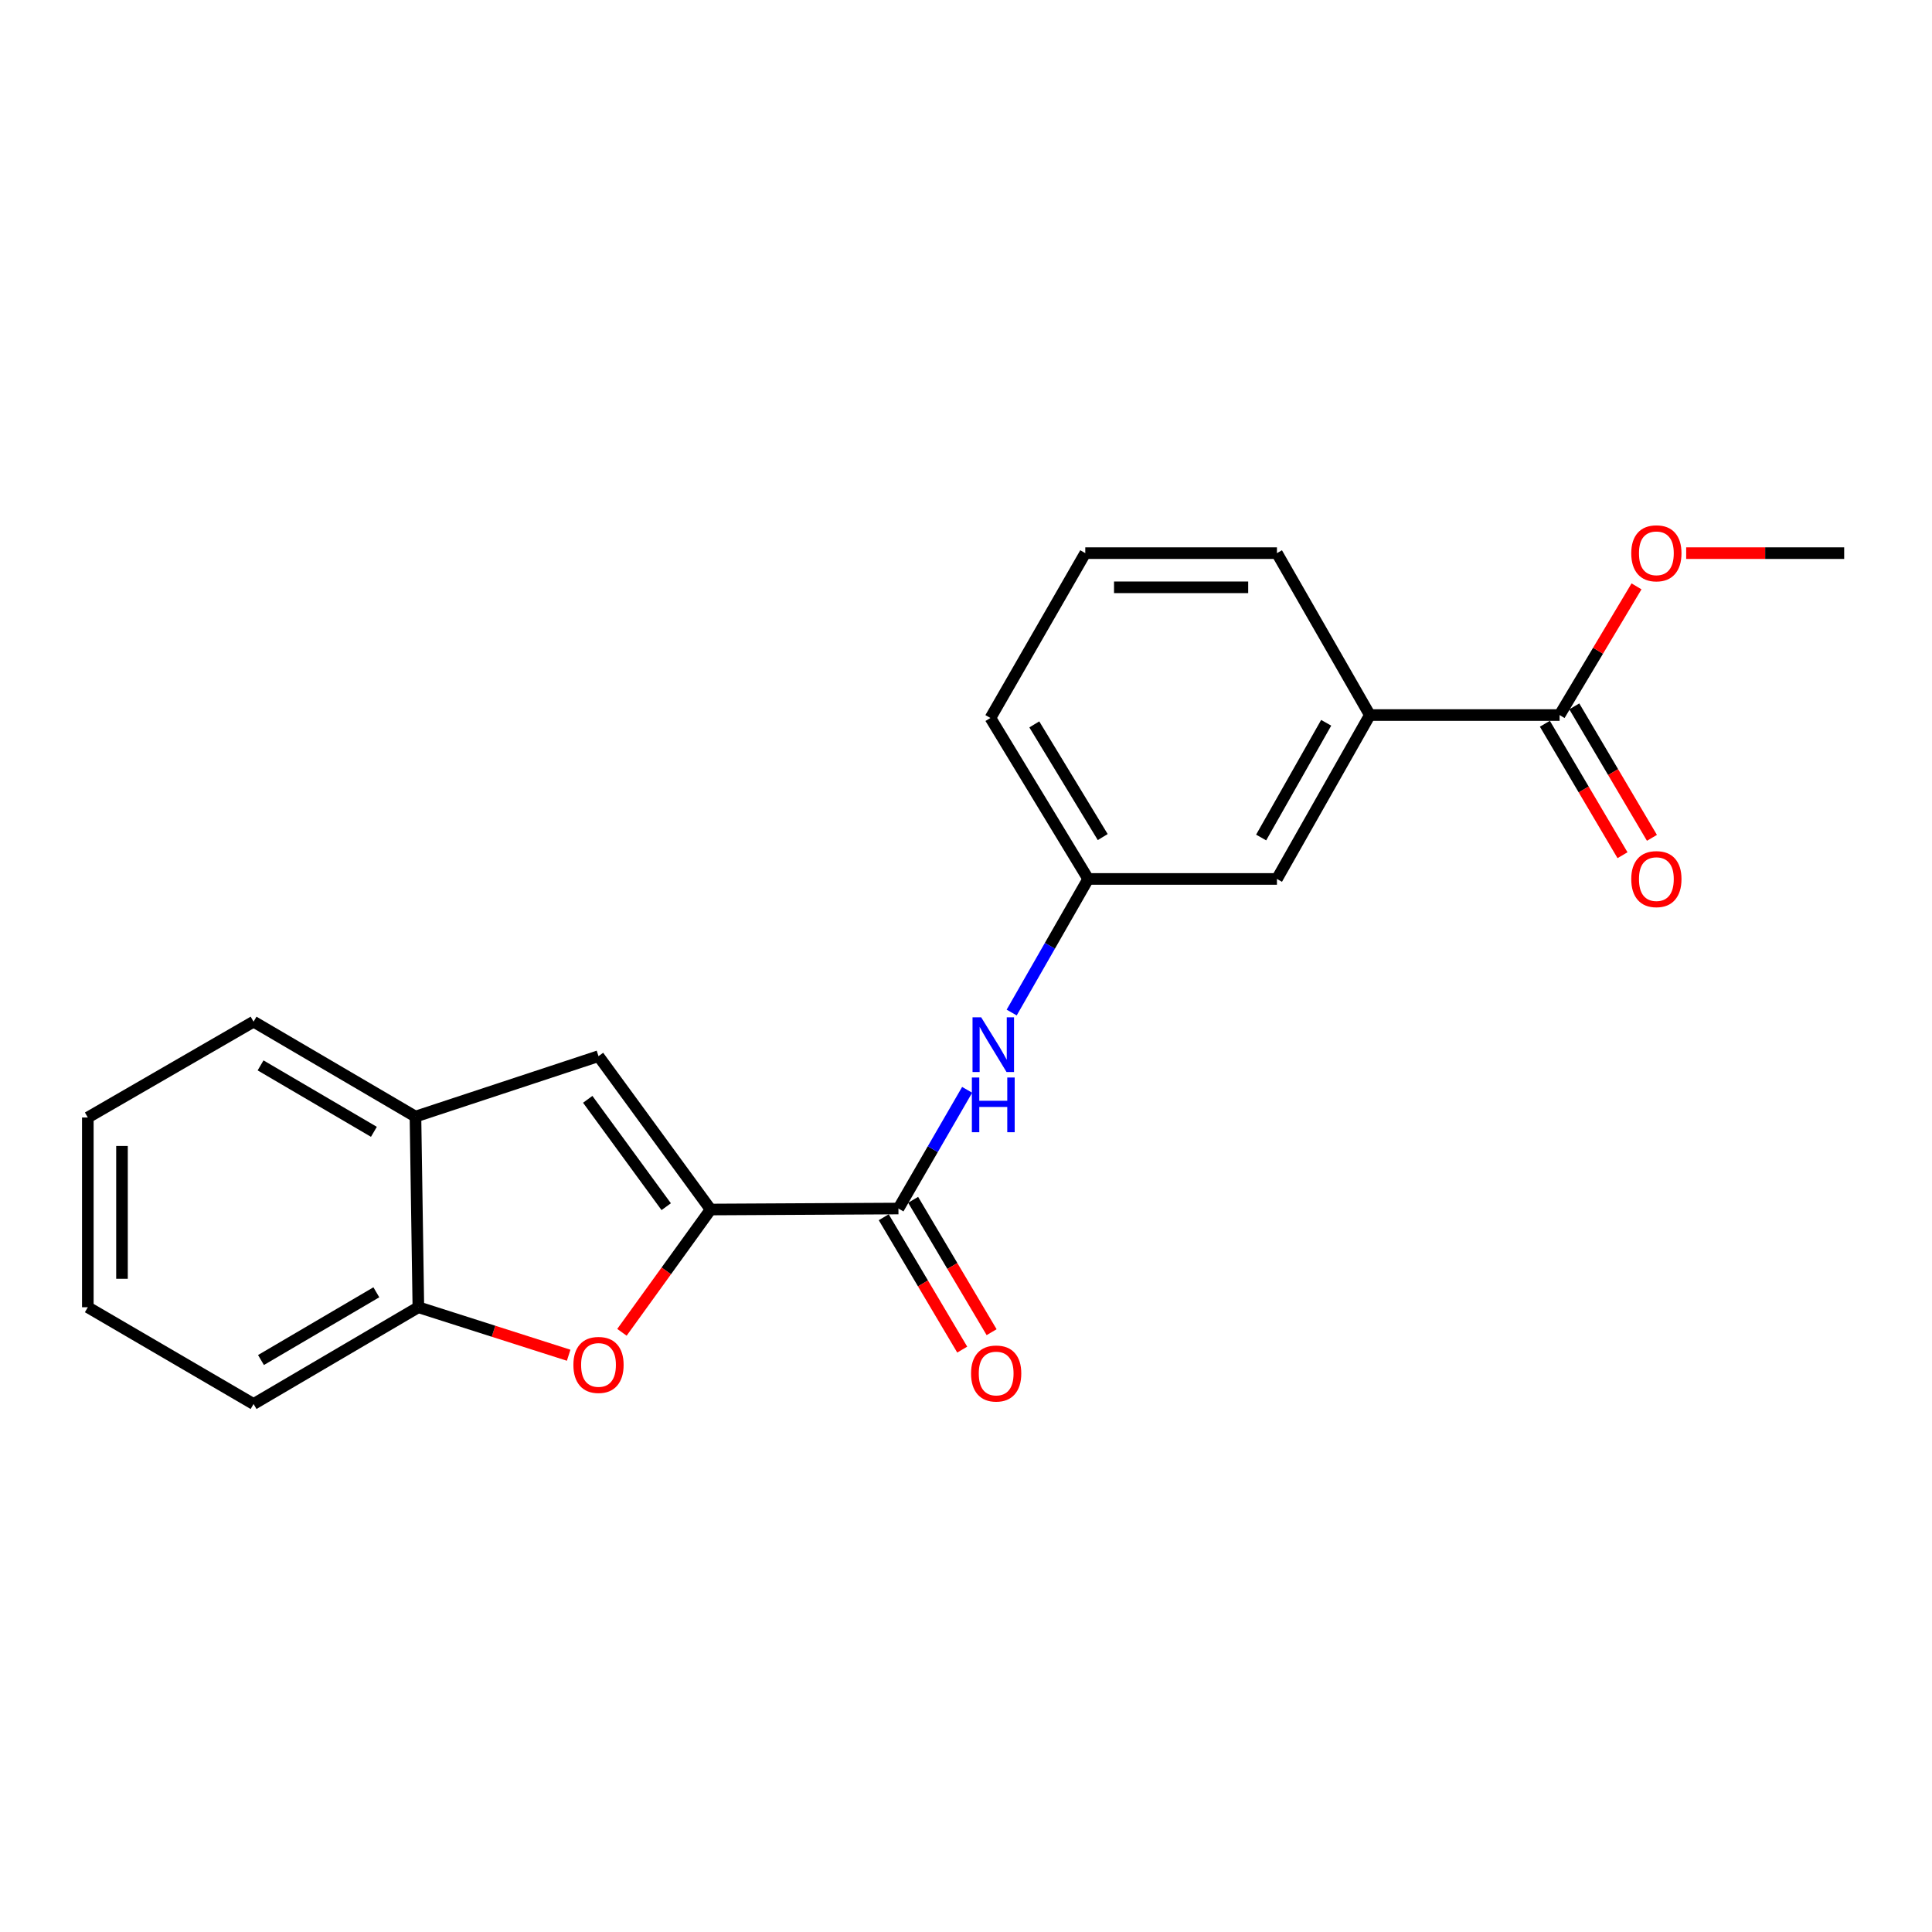 <?xml version='1.0' encoding='iso-8859-1'?>
<svg version='1.1' baseProfile='full'
              xmlns='http://www.w3.org/2000/svg'
                      xmlns:rdkit='http://www.rdkit.org/xml'
                      xmlns:xlink='http://www.w3.org/1999/xlink'
                  xml:space='preserve'
width='1000px' height='1000px' viewBox='0 0 1000 1000'>
<!-- END OF HEADER -->
<rect style='opacity:1.0;fill:#FFFFFF;stroke:none' width='1000' height='1000' x='0' y='0'> </rect>
<path class='bond-0' d='M 367.81,626.044 L 344.862,657.824' style='fill:none;fill-rule:evenodd;stroke:#000000;stroke-width:6px;stroke-linecap:butt;stroke-linejoin:miter;stroke-opacity:1' />
<path class='bond-0' d='M 344.862,657.824 L 321.915,689.603' style='fill:none;fill-rule:evenodd;stroke:#FF0000;stroke-width:6px;stroke-linecap:butt;stroke-linejoin:miter;stroke-opacity:1' />
<path class='bond-1' d='M 367.81,626.044 L 465.029,625.533' style='fill:none;fill-rule:evenodd;stroke:#000000;stroke-width:6px;stroke-linecap:butt;stroke-linejoin:miter;stroke-opacity:1' />
<path class='bond-2' d='M 367.81,626.044 L 309.786,546.668' style='fill:none;fill-rule:evenodd;stroke:#000000;stroke-width:6px;stroke-linecap:butt;stroke-linejoin:miter;stroke-opacity:1' />
<path class='bond-2' d='M 344.827,624.575 L 304.211,569.012' style='fill:none;fill-rule:evenodd;stroke:#000000;stroke-width:6px;stroke-linecap:butt;stroke-linejoin:miter;stroke-opacity:1' />
<path class='bond-4' d='M 294.339,701.469 L 255.443,689.049' style='fill:none;fill-rule:evenodd;stroke:#FF0000;stroke-width:6px;stroke-linecap:butt;stroke-linejoin:miter;stroke-opacity:1' />
<path class='bond-4' d='M 255.443,689.049 L 216.547,676.628' style='fill:none;fill-rule:evenodd;stroke:#000000;stroke-width:6px;stroke-linecap:butt;stroke-linejoin:miter;stroke-opacity:1' />
<path class='bond-3' d='M 465.029,625.533 L 482.81,594.815' style='fill:none;fill-rule:evenodd;stroke:#000000;stroke-width:6px;stroke-linecap:butt;stroke-linejoin:miter;stroke-opacity:1' />
<path class='bond-3' d='M 482.81,594.815 L 500.59,564.097' style='fill:none;fill-rule:evenodd;stroke:#0000FF;stroke-width:6px;stroke-linecap:butt;stroke-linejoin:miter;stroke-opacity:1' />
<path class='bond-9' d='M 457.422,630.043 L 477.734,664.298' style='fill:none;fill-rule:evenodd;stroke:#000000;stroke-width:6px;stroke-linecap:butt;stroke-linejoin:miter;stroke-opacity:1' />
<path class='bond-9' d='M 477.734,664.298 L 498.046,698.554' style='fill:none;fill-rule:evenodd;stroke:#FF0000;stroke-width:6px;stroke-linecap:butt;stroke-linejoin:miter;stroke-opacity:1' />
<path class='bond-9' d='M 472.636,621.022 L 492.947,655.278' style='fill:none;fill-rule:evenodd;stroke:#000000;stroke-width:6px;stroke-linecap:butt;stroke-linejoin:miter;stroke-opacity:1' />
<path class='bond-9' d='M 492.947,655.278 L 513.259,689.533' style='fill:none;fill-rule:evenodd;stroke:#FF0000;stroke-width:6px;stroke-linecap:butt;stroke-linejoin:miter;stroke-opacity:1' />
<path class='bond-6' d='M 309.786,546.668 L 215.043,577.945' style='fill:none;fill-rule:evenodd;stroke:#000000;stroke-width:6px;stroke-linecap:butt;stroke-linejoin:miter;stroke-opacity:1' />
<path class='bond-8' d='M 523.644,524.092 L 543.442,489.517' style='fill:none;fill-rule:evenodd;stroke:#0000FF;stroke-width:6px;stroke-linecap:butt;stroke-linejoin:miter;stroke-opacity:1' />
<path class='bond-8' d='M 543.442,489.517 L 563.241,454.942' style='fill:none;fill-rule:evenodd;stroke:#000000;stroke-width:6px;stroke-linecap:butt;stroke-linejoin:miter;stroke-opacity:1' />
<path class='bond-15' d='M 216.547,676.628 L 131.246,726.712' style='fill:none;fill-rule:evenodd;stroke:#000000;stroke-width:6px;stroke-linecap:butt;stroke-linejoin:miter;stroke-opacity:1' />
<path class='bond-15' d='M 194.796,668.889 L 135.086,703.947' style='fill:none;fill-rule:evenodd;stroke:#000000;stroke-width:6px;stroke-linecap:butt;stroke-linejoin:miter;stroke-opacity:1' />
<path class='bond-21' d='M 216.547,676.628 L 215.043,577.945' style='fill:none;fill-rule:evenodd;stroke:#000000;stroke-width:6px;stroke-linecap:butt;stroke-linejoin:miter;stroke-opacity:1' />
<path class='bond-5' d='M 807.242,370.113 L 709.031,370.113' style='fill:none;fill-rule:evenodd;stroke:#000000;stroke-width:6px;stroke-linecap:butt;stroke-linejoin:miter;stroke-opacity:1' />
<path class='bond-11' d='M 799.628,374.61 L 819.719,408.633' style='fill:none;fill-rule:evenodd;stroke:#000000;stroke-width:6px;stroke-linecap:butt;stroke-linejoin:miter;stroke-opacity:1' />
<path class='bond-11' d='M 819.719,408.633 L 839.81,442.656' style='fill:none;fill-rule:evenodd;stroke:#FF0000;stroke-width:6px;stroke-linecap:butt;stroke-linejoin:miter;stroke-opacity:1' />
<path class='bond-11' d='M 814.857,365.616 L 834.949,399.639' style='fill:none;fill-rule:evenodd;stroke:#000000;stroke-width:6px;stroke-linecap:butt;stroke-linejoin:miter;stroke-opacity:1' />
<path class='bond-11' d='M 834.949,399.639 L 855.04,433.662' style='fill:none;fill-rule:evenodd;stroke:#FF0000;stroke-width:6px;stroke-linecap:butt;stroke-linejoin:miter;stroke-opacity:1' />
<path class='bond-12' d='M 807.242,370.113 L 827.148,336.81' style='fill:none;fill-rule:evenodd;stroke:#000000;stroke-width:6px;stroke-linecap:butt;stroke-linejoin:miter;stroke-opacity:1' />
<path class='bond-12' d='M 827.148,336.81 L 847.054,303.507' style='fill:none;fill-rule:evenodd;stroke:#FF0000;stroke-width:6px;stroke-linecap:butt;stroke-linejoin:miter;stroke-opacity:1' />
<path class='bond-16' d='M 215.043,577.945 L 131.246,528.814' style='fill:none;fill-rule:evenodd;stroke:#000000;stroke-width:6px;stroke-linecap:butt;stroke-linejoin:miter;stroke-opacity:1' />
<path class='bond-16' d='M 193.528,585.833 L 134.87,551.442' style='fill:none;fill-rule:evenodd;stroke:#000000;stroke-width:6px;stroke-linecap:butt;stroke-linejoin:miter;stroke-opacity:1' />
<path class='bond-7' d='M 709.031,370.113 L 660.942,454.942' style='fill:none;fill-rule:evenodd;stroke:#000000;stroke-width:6px;stroke-linecap:butt;stroke-linejoin:miter;stroke-opacity:1' />
<path class='bond-7' d='M 686.431,374.115 L 652.768,433.495' style='fill:none;fill-rule:evenodd;stroke:#000000;stroke-width:6px;stroke-linecap:butt;stroke-linejoin:miter;stroke-opacity:1' />
<path class='bond-23' d='M 709.031,370.113 L 660.942,286.306' style='fill:none;fill-rule:evenodd;stroke:#000000;stroke-width:6px;stroke-linecap:butt;stroke-linejoin:miter;stroke-opacity:1' />
<path class='bond-10' d='M 563.241,454.942 L 660.942,454.942' style='fill:none;fill-rule:evenodd;stroke:#000000;stroke-width:6px;stroke-linecap:butt;stroke-linejoin:miter;stroke-opacity:1' />
<path class='bond-17' d='M 563.241,454.942 L 512.646,371.626' style='fill:none;fill-rule:evenodd;stroke:#000000;stroke-width:6px;stroke-linecap:butt;stroke-linejoin:miter;stroke-opacity:1' />
<path class='bond-17' d='M 570.769,433.264 L 535.353,374.943' style='fill:none;fill-rule:evenodd;stroke:#000000;stroke-width:6px;stroke-linecap:butt;stroke-linejoin:miter;stroke-opacity:1' />
<path class='bond-18' d='M 872.766,286.306 L 913.656,286.306' style='fill:none;fill-rule:evenodd;stroke:#FF0000;stroke-width:6px;stroke-linecap:butt;stroke-linejoin:miter;stroke-opacity:1' />
<path class='bond-18' d='M 913.656,286.306 L 954.545,286.306' style='fill:none;fill-rule:evenodd;stroke:#000000;stroke-width:6px;stroke-linecap:butt;stroke-linejoin:miter;stroke-opacity:1' />
<path class='bond-13' d='M 660.942,286.306 L 561.737,286.306' style='fill:none;fill-rule:evenodd;stroke:#000000;stroke-width:6px;stroke-linecap:butt;stroke-linejoin:miter;stroke-opacity:1' />
<path class='bond-13' d='M 646.061,303.993 L 576.618,303.993' style='fill:none;fill-rule:evenodd;stroke:#000000;stroke-width:6px;stroke-linecap:butt;stroke-linejoin:miter;stroke-opacity:1' />
<path class='bond-14' d='M 561.737,286.306 L 512.646,371.626' style='fill:none;fill-rule:evenodd;stroke:#000000;stroke-width:6px;stroke-linecap:butt;stroke-linejoin:miter;stroke-opacity:1' />
<path class='bond-20' d='M 131.246,726.712 L 45.455,676.628' style='fill:none;fill-rule:evenodd;stroke:#000000;stroke-width:6px;stroke-linecap:butt;stroke-linejoin:miter;stroke-opacity:1' />
<path class='bond-19' d='M 131.246,528.814 L 45.455,578.416' style='fill:none;fill-rule:evenodd;stroke:#000000;stroke-width:6px;stroke-linecap:butt;stroke-linejoin:miter;stroke-opacity:1' />
<path class='bond-22' d='M 45.455,578.416 L 45.455,676.628' style='fill:none;fill-rule:evenodd;stroke:#000000;stroke-width:6px;stroke-linecap:butt;stroke-linejoin:miter;stroke-opacity:1' />
<path class='bond-22' d='M 63.142,593.148 L 63.142,661.897' style='fill:none;fill-rule:evenodd;stroke:#000000;stroke-width:6px;stroke-linecap:butt;stroke-linejoin:miter;stroke-opacity:1' />
<path  class='atom-1' d='M 296.786 706.481
Q 296.786 699.681, 300.146 695.881
Q 303.506 692.081, 309.786 692.081
Q 316.066 692.081, 319.426 695.881
Q 322.786 699.681, 322.786 706.481
Q 322.786 713.361, 319.386 717.281
Q 315.986 721.161, 309.786 721.161
Q 303.546 721.161, 300.146 717.281
Q 296.786 713.401, 296.786 706.481
M 309.786 717.961
Q 314.106 717.961, 316.426 715.081
Q 318.786 712.161, 318.786 706.481
Q 318.786 700.921, 316.426 698.121
Q 314.106 695.281, 309.786 695.281
Q 305.466 695.281, 303.106 698.081
Q 300.786 700.881, 300.786 706.481
Q 300.786 712.201, 303.106 715.081
Q 305.466 717.961, 309.786 717.961
' fill='#FF0000'/>
<path  class='atom-4' d='M 507.86 526.564
L 517.14 541.564
Q 518.06 543.044, 519.54 545.724
Q 521.02 548.404, 521.1 548.564
L 521.1 526.564
L 524.86 526.564
L 524.86 554.884
L 520.98 554.884
L 511.02 538.484
Q 509.86 536.564, 508.62 534.364
Q 507.42 532.164, 507.06 531.484
L 507.06 554.884
L 503.38 554.884
L 503.38 526.564
L 507.86 526.564
' fill='#0000FF'/>
<path  class='atom-4' d='M 503.04 557.716
L 506.88 557.716
L 506.88 569.756
L 521.36 569.756
L 521.36 557.716
L 525.2 557.716
L 525.2 586.036
L 521.36 586.036
L 521.36 572.956
L 506.88 572.956
L 506.88 586.036
L 503.04 586.036
L 503.04 557.716
' fill='#0000FF'/>
<path  class='atom-10' d='M 502.614 710.923
Q 502.614 704.123, 505.974 700.323
Q 509.334 696.523, 515.614 696.523
Q 521.894 696.523, 525.254 700.323
Q 528.614 704.123, 528.614 710.923
Q 528.614 717.803, 525.214 721.723
Q 521.814 725.603, 515.614 725.603
Q 509.374 725.603, 505.974 721.723
Q 502.614 717.843, 502.614 710.923
M 515.614 722.403
Q 519.934 722.403, 522.254 719.523
Q 524.614 716.603, 524.614 710.923
Q 524.614 705.363, 522.254 702.563
Q 519.934 699.723, 515.614 699.723
Q 511.294 699.723, 508.934 702.523
Q 506.614 705.323, 506.614 710.923
Q 506.614 716.643, 508.934 719.523
Q 511.294 722.403, 515.614 722.403
' fill='#FF0000'/>
<path  class='atom-12' d='M 844.336 455.022
Q 844.336 448.222, 847.696 444.422
Q 851.056 440.622, 857.336 440.622
Q 863.616 440.622, 866.976 444.422
Q 870.336 448.222, 870.336 455.022
Q 870.336 461.902, 866.936 465.822
Q 863.536 469.702, 857.336 469.702
Q 851.096 469.702, 847.696 465.822
Q 844.336 461.942, 844.336 455.022
M 857.336 466.502
Q 861.656 466.502, 863.976 463.622
Q 866.336 460.702, 866.336 455.022
Q 866.336 449.462, 863.976 446.662
Q 861.656 443.822, 857.336 443.822
Q 853.016 443.822, 850.656 446.622
Q 848.336 449.422, 848.336 455.022
Q 848.336 460.742, 850.656 463.622
Q 853.016 466.502, 857.336 466.502
' fill='#FF0000'/>
<path  class='atom-13' d='M 844.336 286.386
Q 844.336 279.586, 847.696 275.786
Q 851.056 271.986, 857.336 271.986
Q 863.616 271.986, 866.976 275.786
Q 870.336 279.586, 870.336 286.386
Q 870.336 293.266, 866.936 297.186
Q 863.536 301.066, 857.336 301.066
Q 851.096 301.066, 847.696 297.186
Q 844.336 293.306, 844.336 286.386
M 857.336 297.866
Q 861.656 297.866, 863.976 294.986
Q 866.336 292.066, 866.336 286.386
Q 866.336 280.826, 863.976 278.026
Q 861.656 275.186, 857.336 275.186
Q 853.016 275.186, 850.656 277.986
Q 848.336 280.786, 848.336 286.386
Q 848.336 292.106, 850.656 294.986
Q 853.016 297.866, 857.336 297.866
' fill='#FF0000'/>
</svg>
